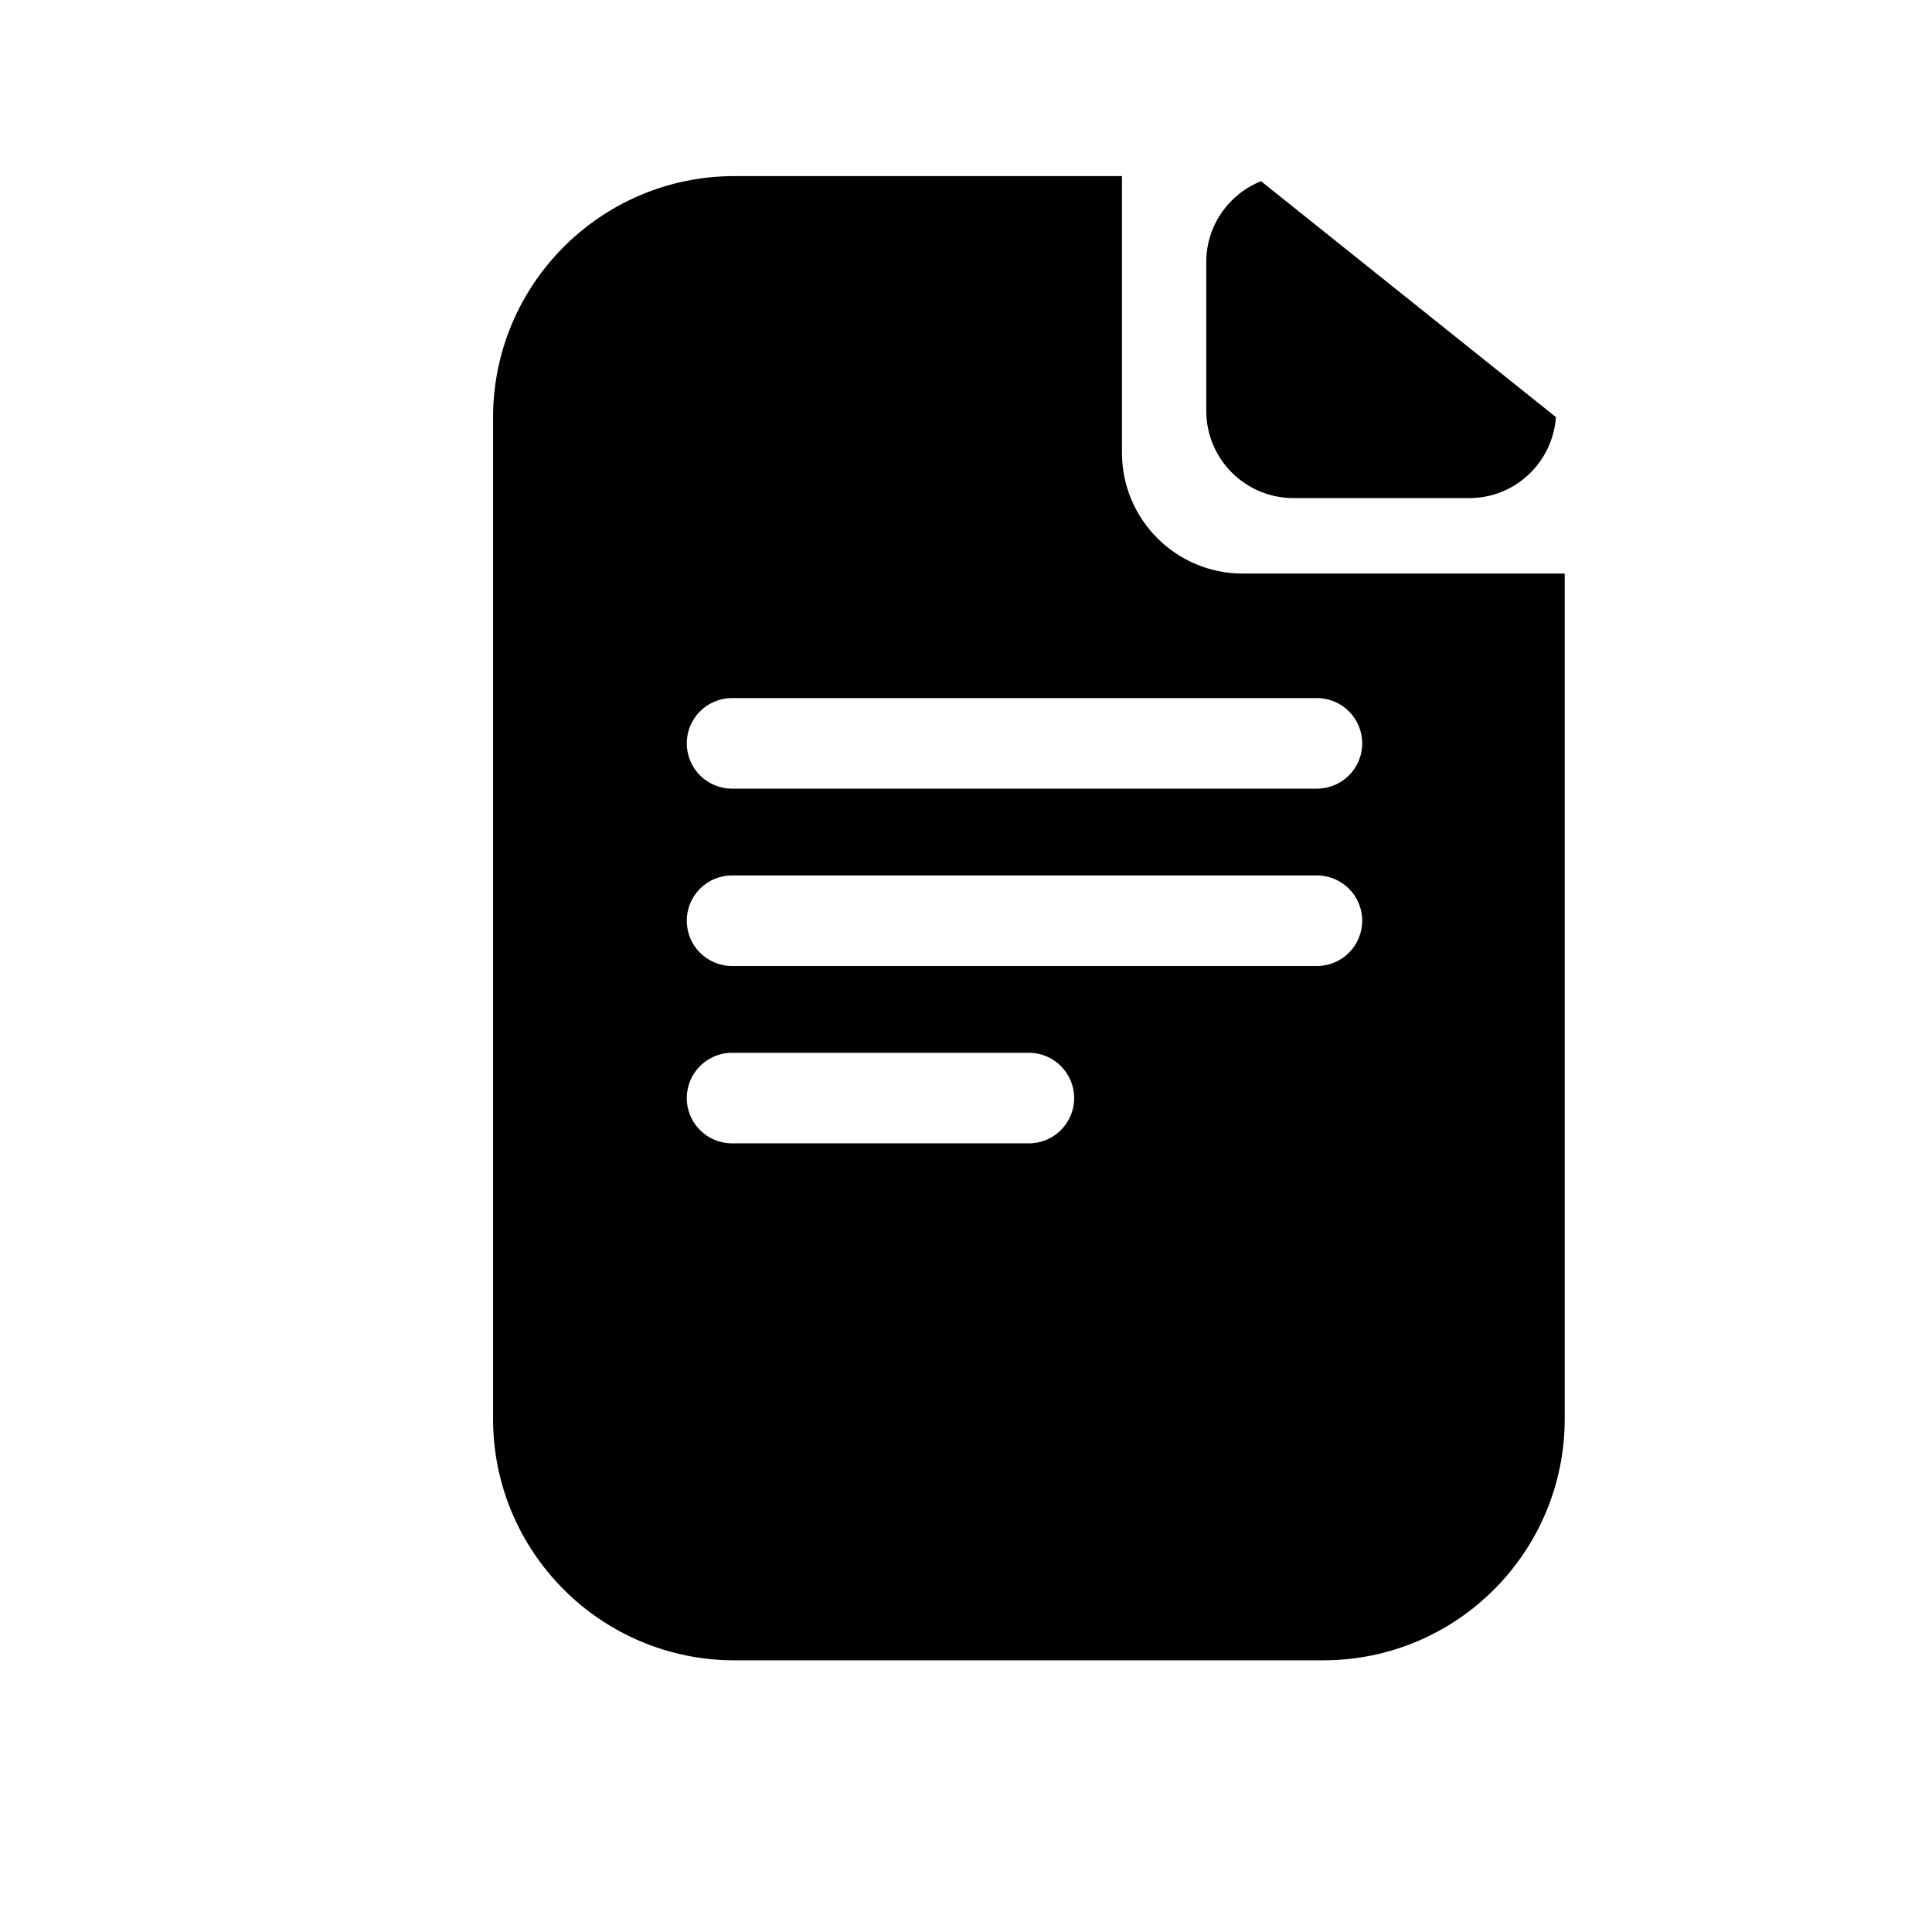 <?xml version="1.0" encoding="utf-8"?>
<!-- Generator: Adobe Illustrator 17.0.0, SVG Export Plug-In . SVG Version: 6.00 Build 0)  -->
<!DOCTYPE svg PUBLIC "-//W3C//DTD SVG 1.1//EN" "http://www.w3.org/Graphics/SVG/1.1/DTD/svg11.dtd">
<svg version="1.1" id="Capa_1" xmlns="http://www.w3.org/2000/svg" xmlns:xlink="http://www.w3.org/1999/xlink" x="0px" y="0px"
	 width="64px" height="64px" viewBox="0 0 64 64" enable-background="new 0 0 64 64" xml:space="preserve">
<path d="M41.167,19c-2.209,0-4-1.791-4-4V5.833H24.333c-4.418,0-8,3.582-8,8V47c0,4.418,3.582,8,8,8h19.5c4.419,0,8-3.582,8-8V19
	H41.167z M34.083,37.875H24.25c-0.829,0-1.5-0.672-1.5-1.5s0.671-1.5,1.5-1.5h9.833c0.828,0,1.5,0.672,1.5,1.5
	S34.911,37.875,34.083,37.875z M43.625,32H24.25c-0.829,0-1.5-0.671-1.5-1.5s0.671-1.5,1.5-1.5h19.375c0.828,0,1.5,0.671,1.5,1.5
	S44.453,32,43.625,32z M43.625,26.125H24.25c-0.829,0-1.5-0.671-1.5-1.5s0.671-1.5,1.5-1.5h19.375c0.828,0,1.5,0.671,1.5,1.5
	S44.453,26.125,43.625,26.125z M39.959,13.609V8.68c0-1.215,0.751-2.251,1.814-2.678l9.769,7.815
	c-0.108,1.498-1.345,2.683-2.87,2.683H42.85C41.253,16.5,39.959,15.206,39.959,13.609z"/>
</svg>
